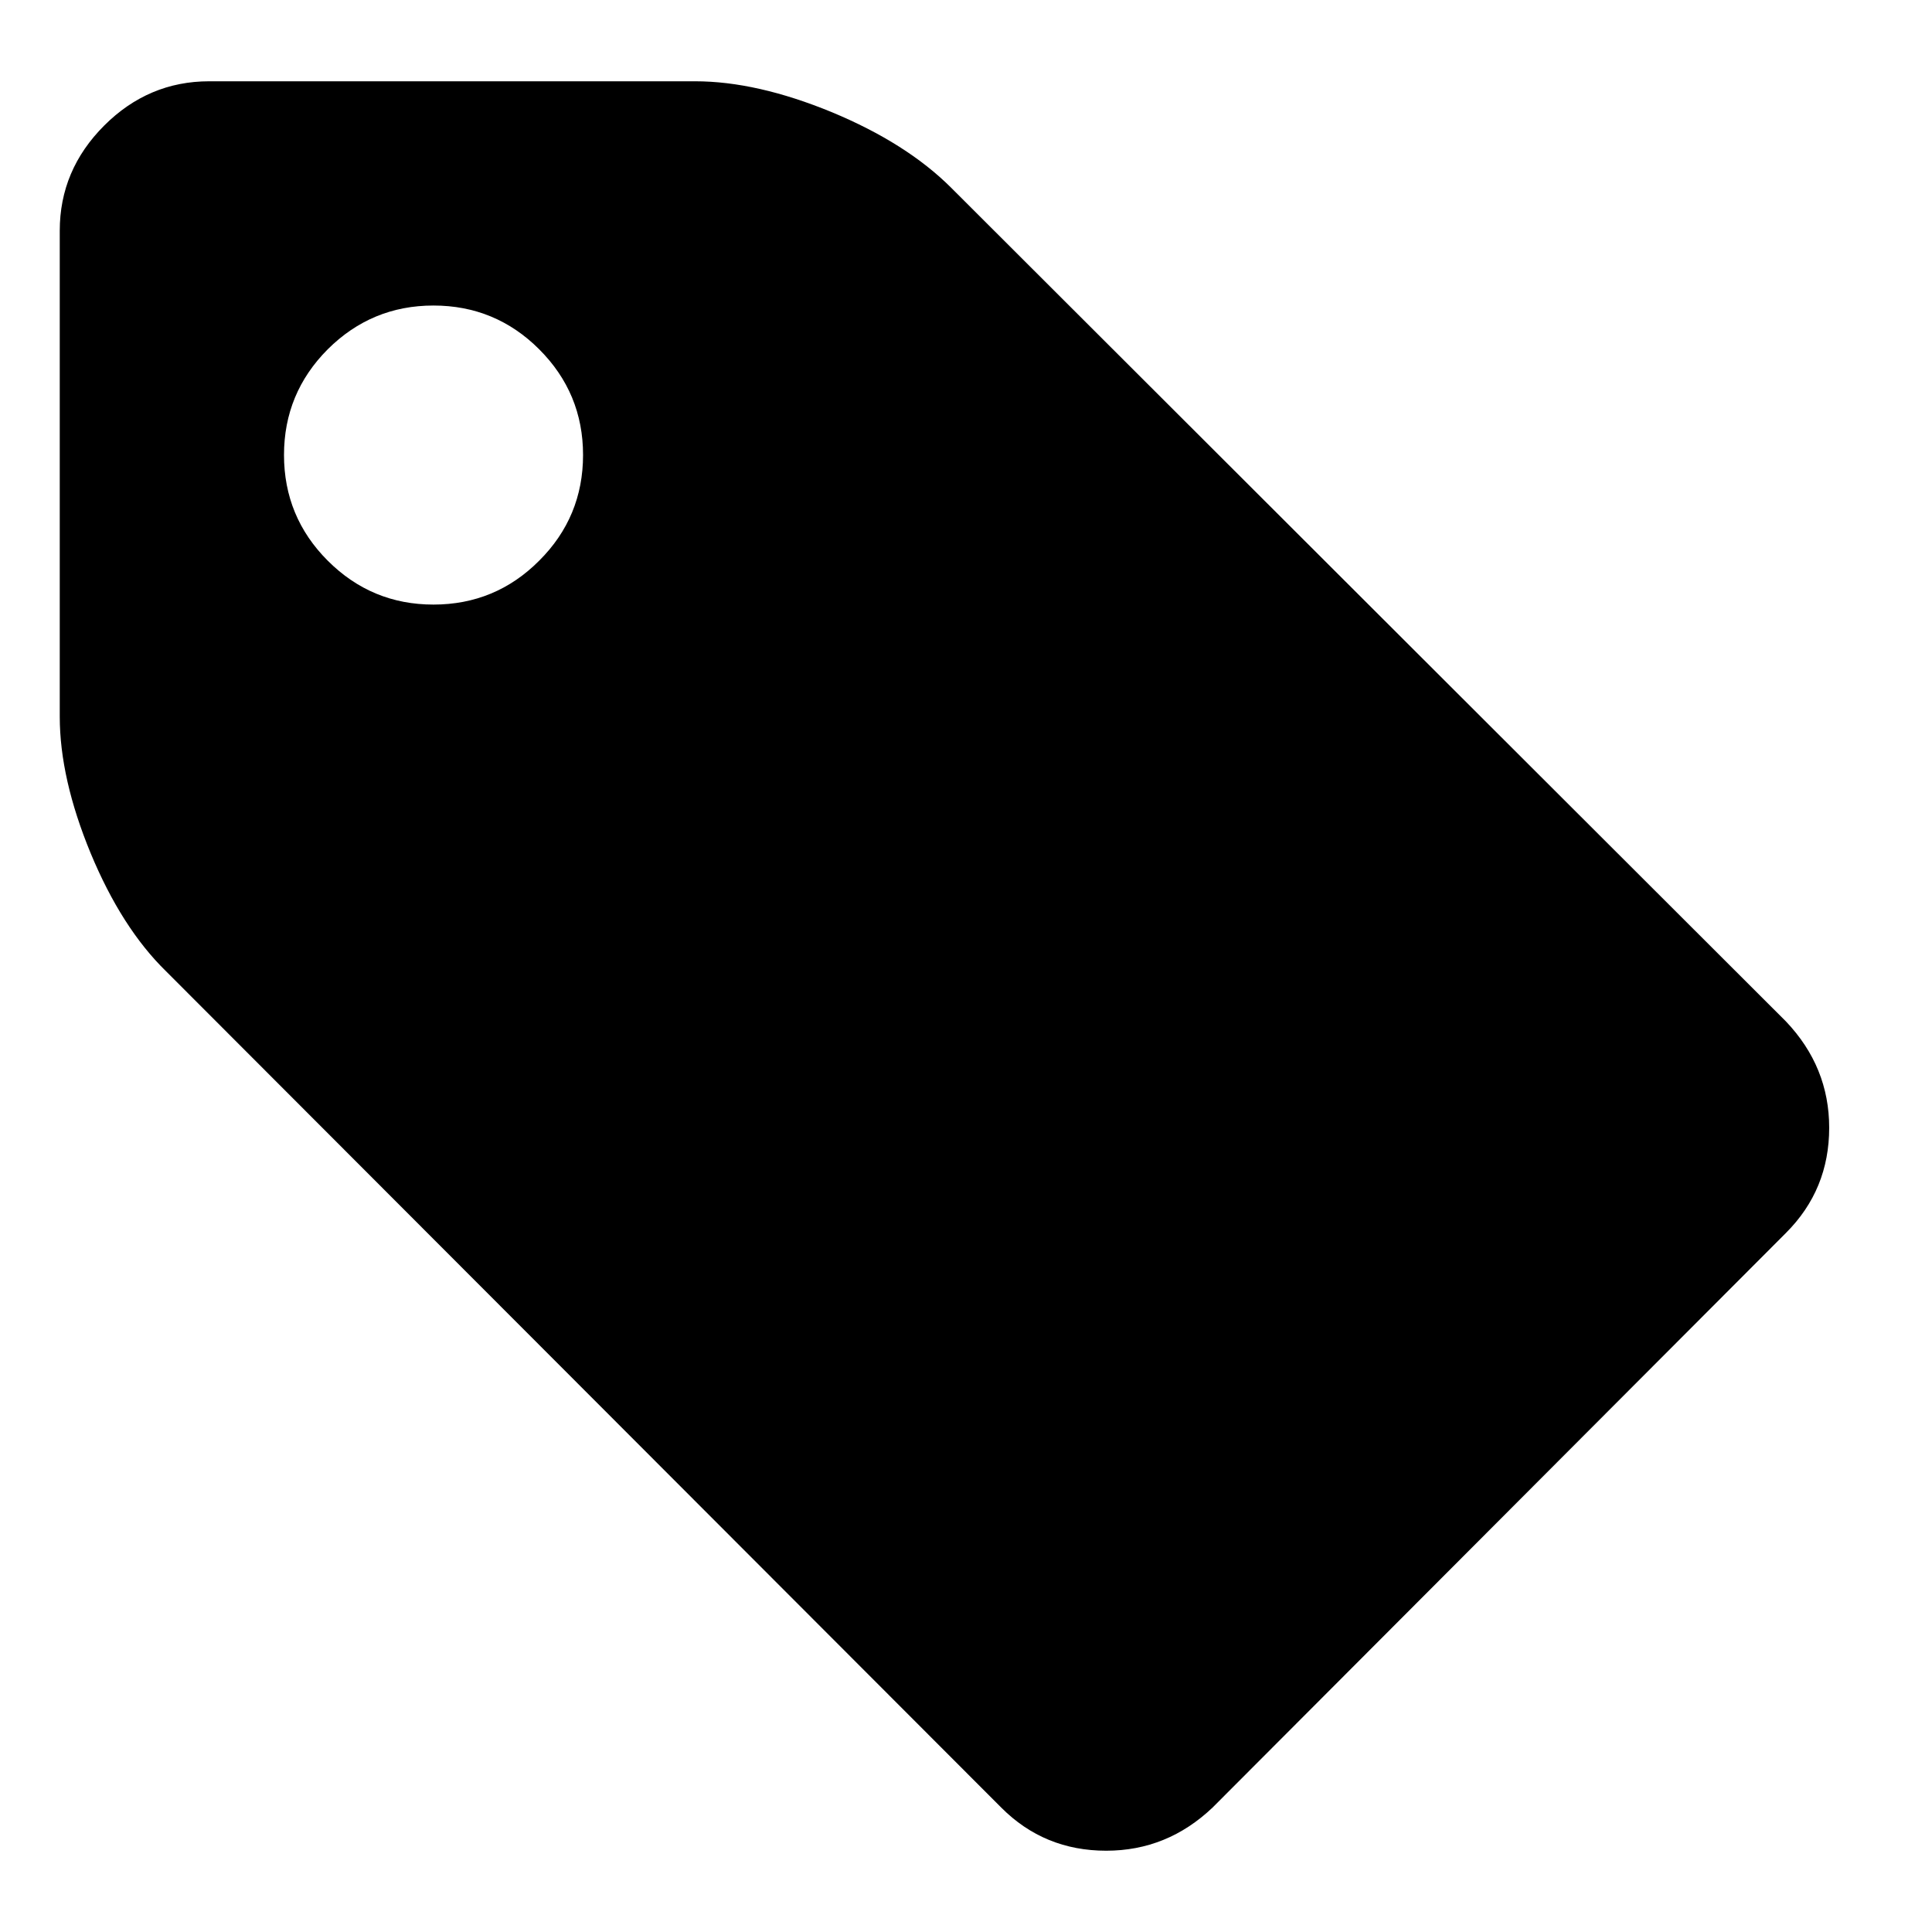 <svg width="14" height="14" viewBox="0 0 14 14" fill="none" xmlns="http://www.w3.org/2000/svg">
<path d="M4.225 3.297C4.225 2.998 4.119 2.743 3.907 2.531C3.696 2.32 3.44 2.214 3.141 2.214C2.842 2.214 2.587 2.32 2.375 2.531C2.164 2.743 2.058 2.998 2.058 3.297C2.058 3.596 2.164 3.852 2.375 4.063C2.587 4.275 2.842 4.381 3.141 4.381C3.44 4.381 3.696 4.275 3.907 4.063C4.119 3.852 4.225 3.596 4.225 3.297ZM13.255 8.172C13.255 8.471 13.151 8.725 12.942 8.934L8.787 13.098C8.567 13.307 8.31 13.411 8.016 13.411C7.717 13.411 7.463 13.307 7.255 13.098L1.203 7.038C0.989 6.829 0.807 6.544 0.657 6.183C0.508 5.822 0.433 5.492 0.433 5.193V1.672C0.433 1.379 0.54 1.125 0.755 0.91C0.969 0.696 1.223 0.589 1.516 0.589H5.037C5.336 0.589 5.666 0.664 6.028 0.813C6.389 0.963 6.676 1.145 6.891 1.359L12.942 7.402C13.151 7.622 13.255 7.879 13.255 8.172Z" fill="black"/>
</svg>
